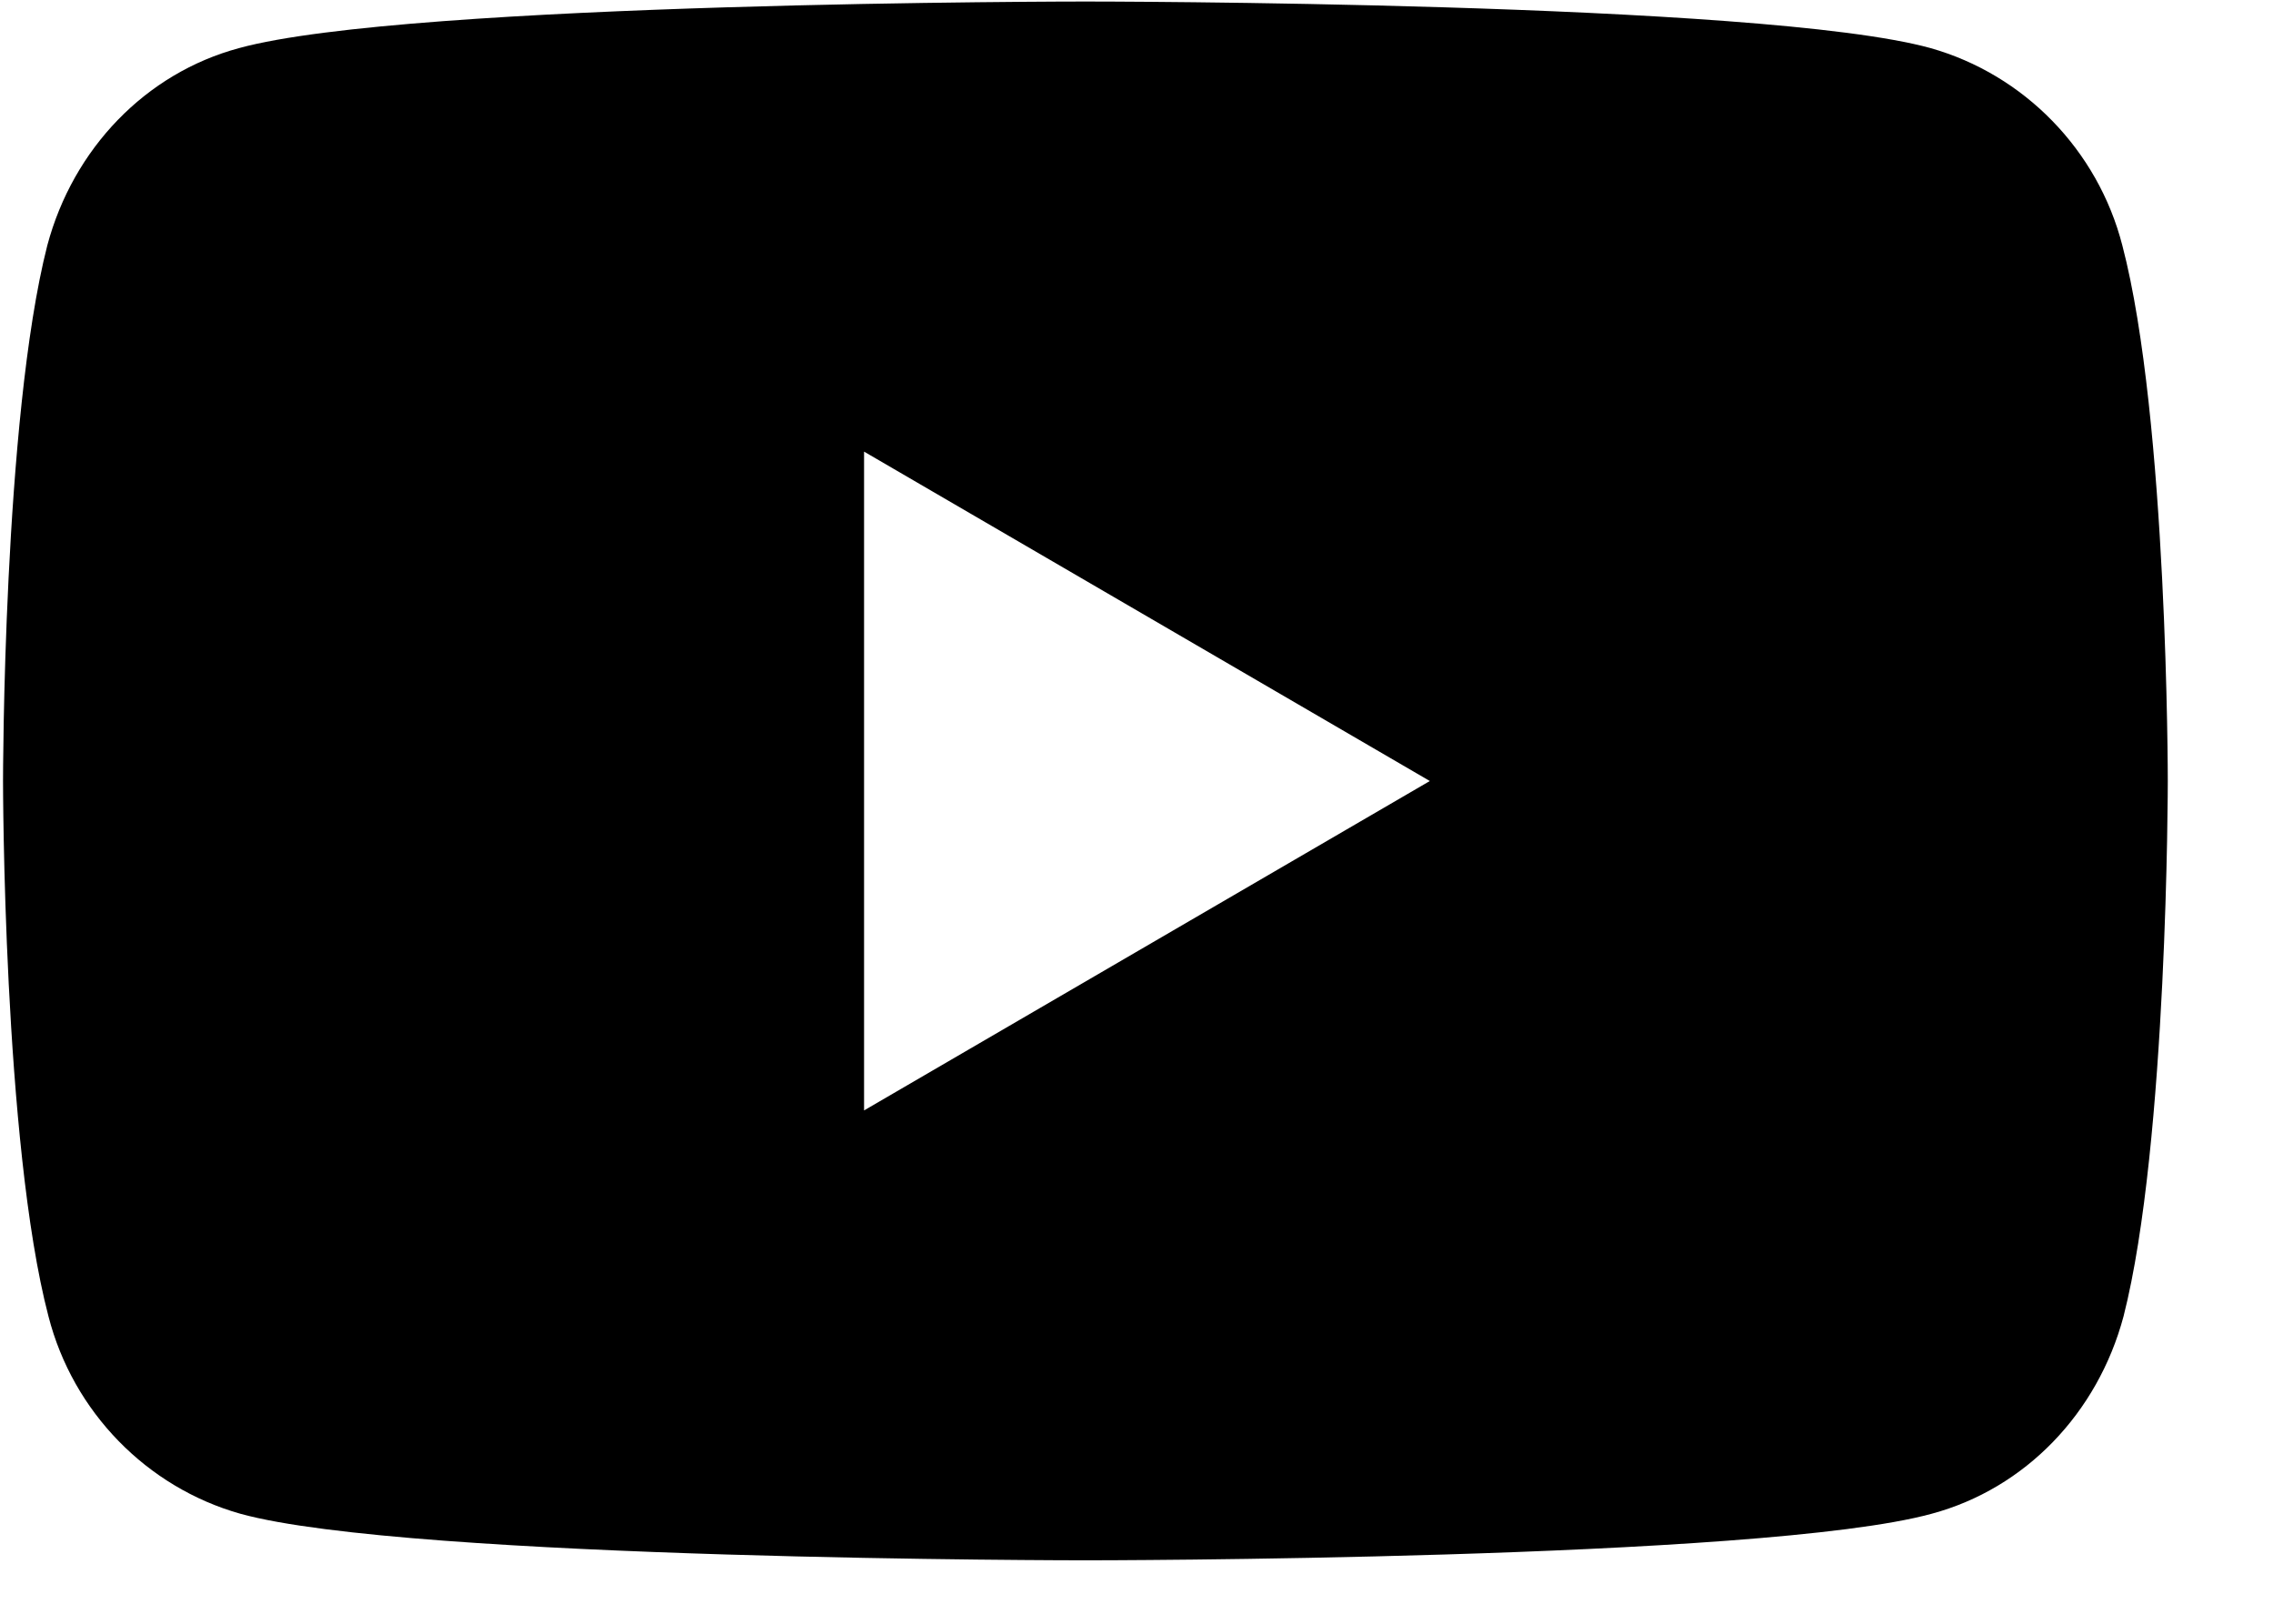 <svg viewBox="0 0 21 15" xmlns="http://www.w3.org/2000/svg"><path fill="currentColor" d="m19.608,2.267c-0.227,-0.883 -0.909,-1.579 -1.773,-1.823c-1.557,-0.43 -7.807,-0.43 -7.807,-0.43c0,0 -6.25,0 -7.818,0.43c-0.864,0.232 -1.534,0.929 -1.773,1.823c-0.409,1.603 -0.409,4.947 -0.409,4.947c0,0 0,3.345 0.42,4.947c0.227,0.883 0.909,1.579 1.773,1.823c1.557,0.43 7.807,0.43 7.807,0.43c0,0 6.25,0 7.818,-0.43c0.864,-0.232 1.534,-0.929 1.773,-1.823c0.409,-1.603 0.409,-4.947 0.409,-4.947c0,0 0,-3.345 -0.42,-4.947zm-11.625,7.99l0,-6.085l5.227,3.043l-5.227,3.043z"/></svg>
